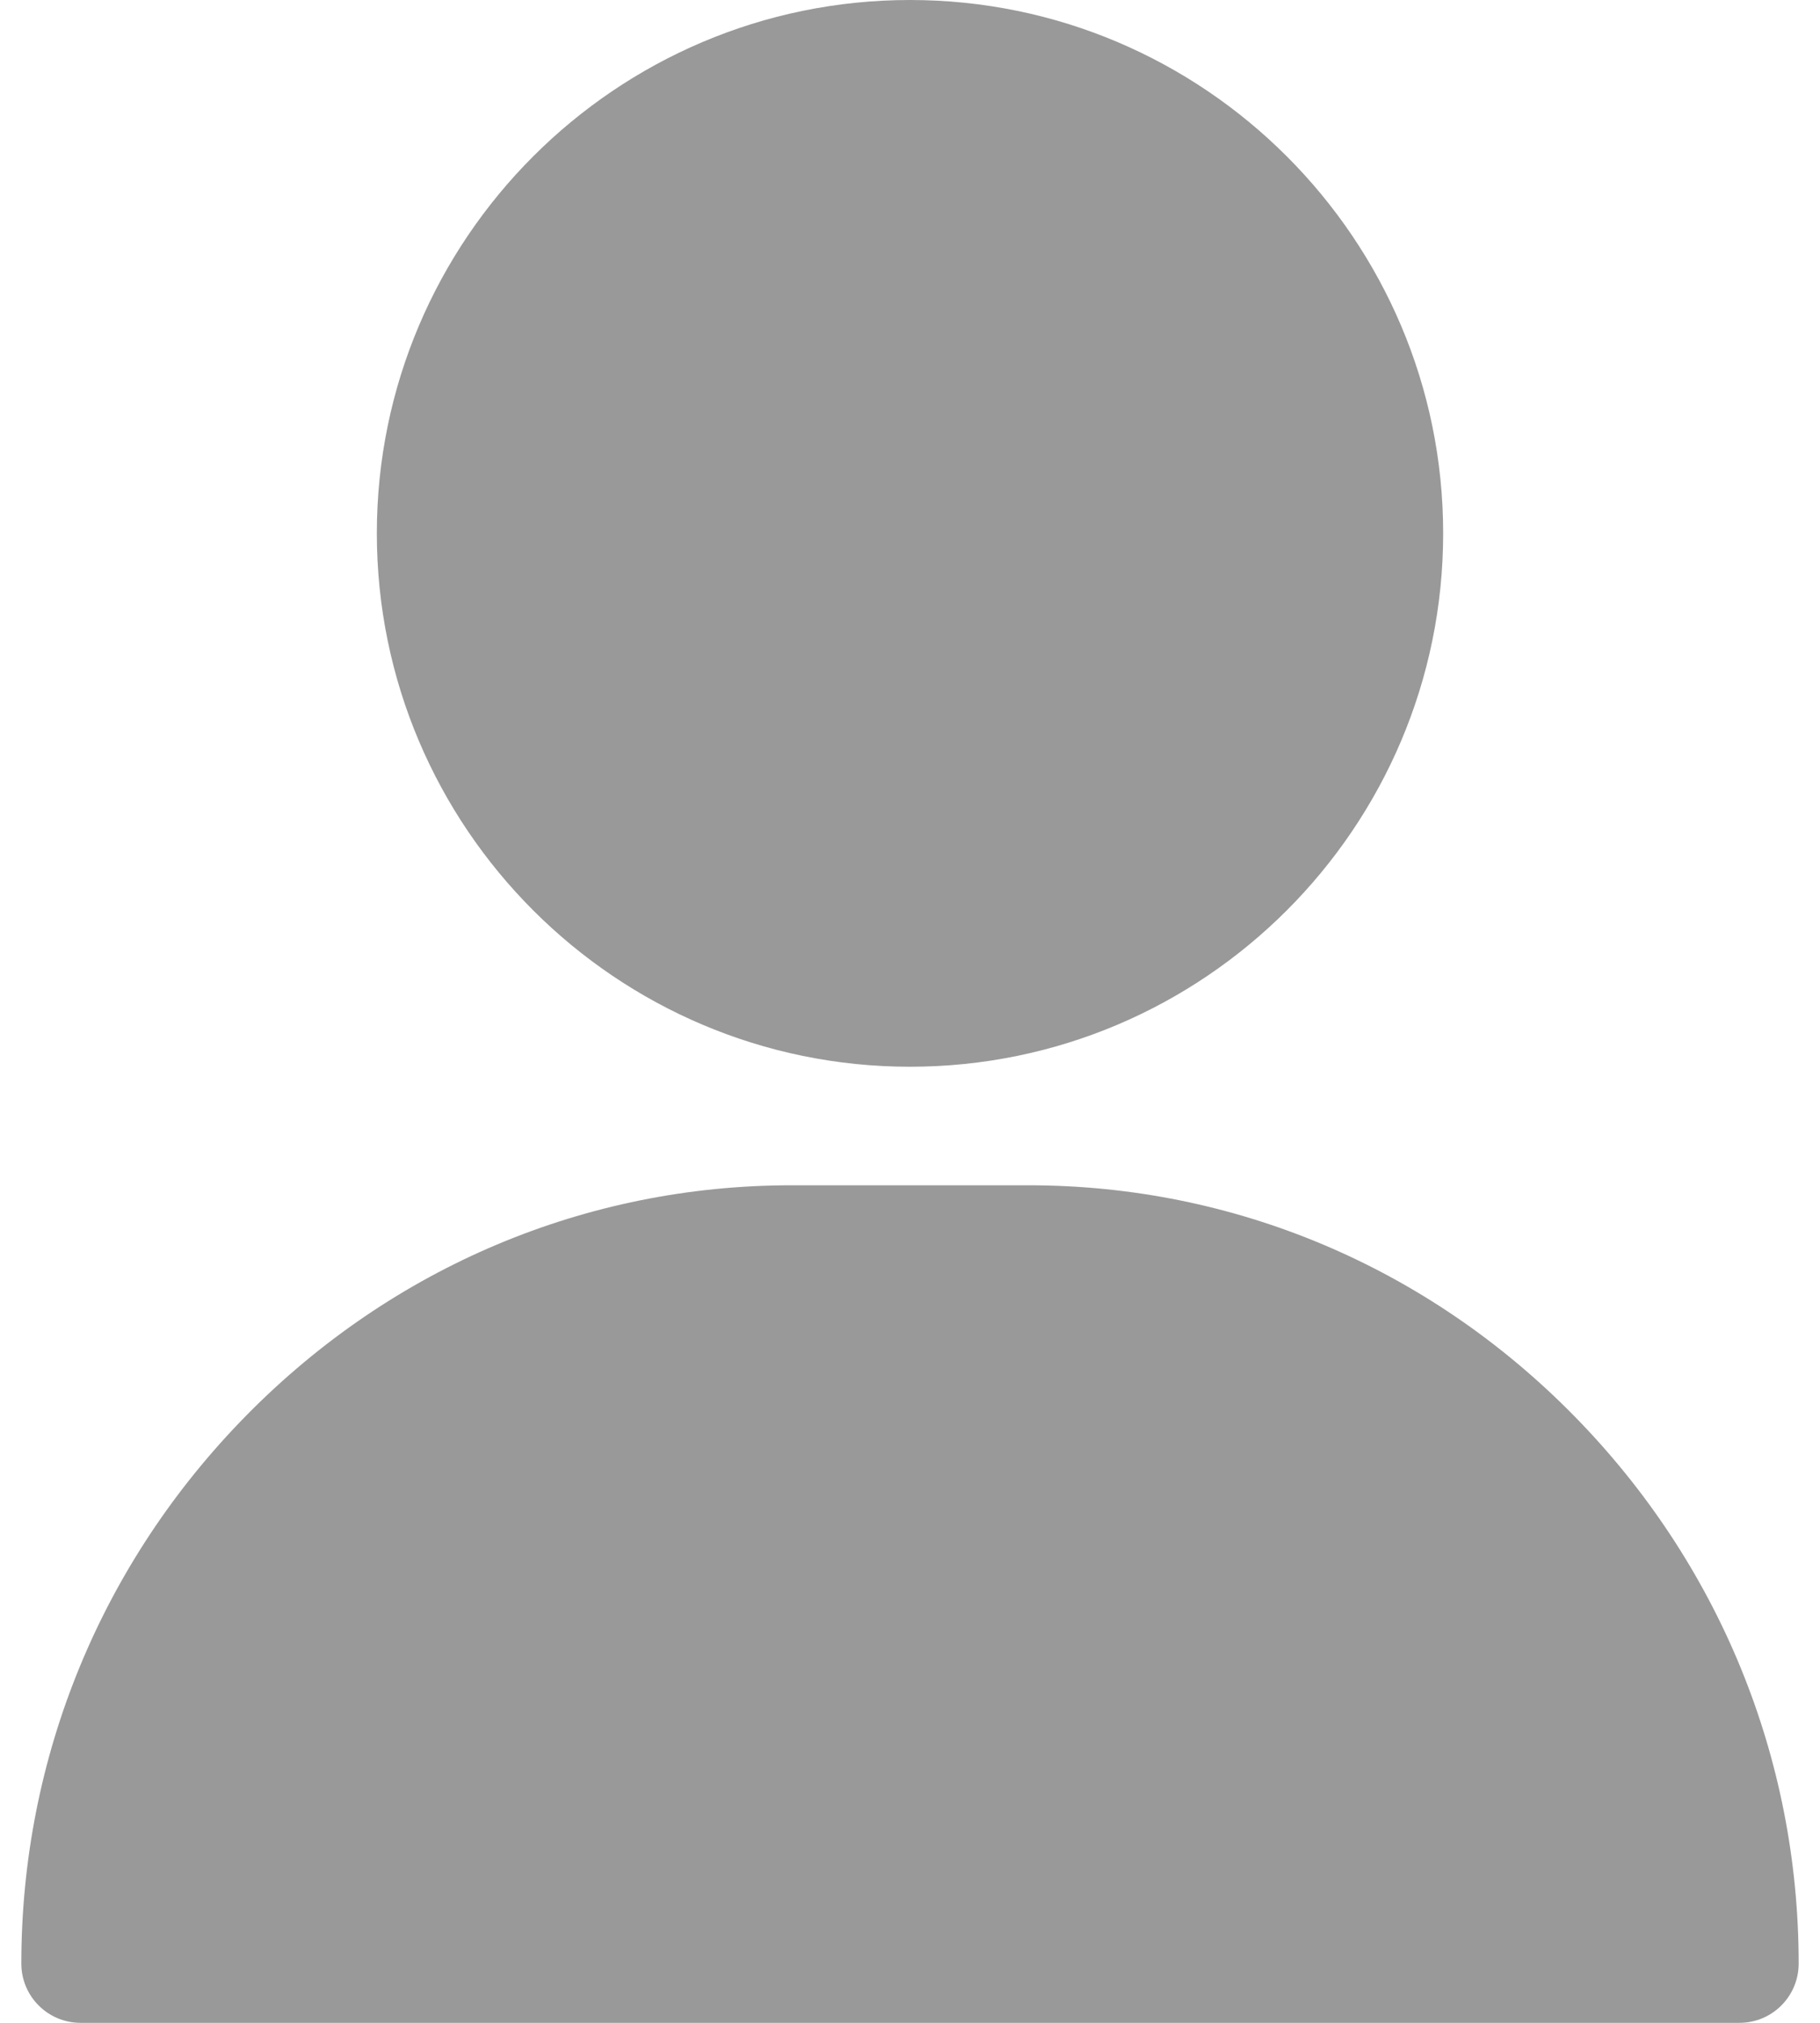 <svg width="18" height="20" viewBox="0 0 18 20" fill="none" xmlns="http://www.w3.org/2000/svg">
<path d="M9 0C6.092 0 3.727 2.366 3.727 5.273C3.727 8.181 6.092 10.547 9 10.547C11.908 10.547 14.273 8.181 14.273 5.273C14.273 2.366 11.908 0 9 0ZM15.561 13.992C14.117 12.526 12.204 11.719 10.172 11.719H7.828C5.797 11.719 3.883 12.526 2.439 13.992C1.002 15.451 0.211 17.376 0.211 19.414C0.211 19.738 0.473 20 0.797 20H17.203C17.527 20 17.789 19.738 17.789 19.414C17.789 17.376 16.998 15.451 15.561 13.992Z" fill="#999999"/>
</svg>
